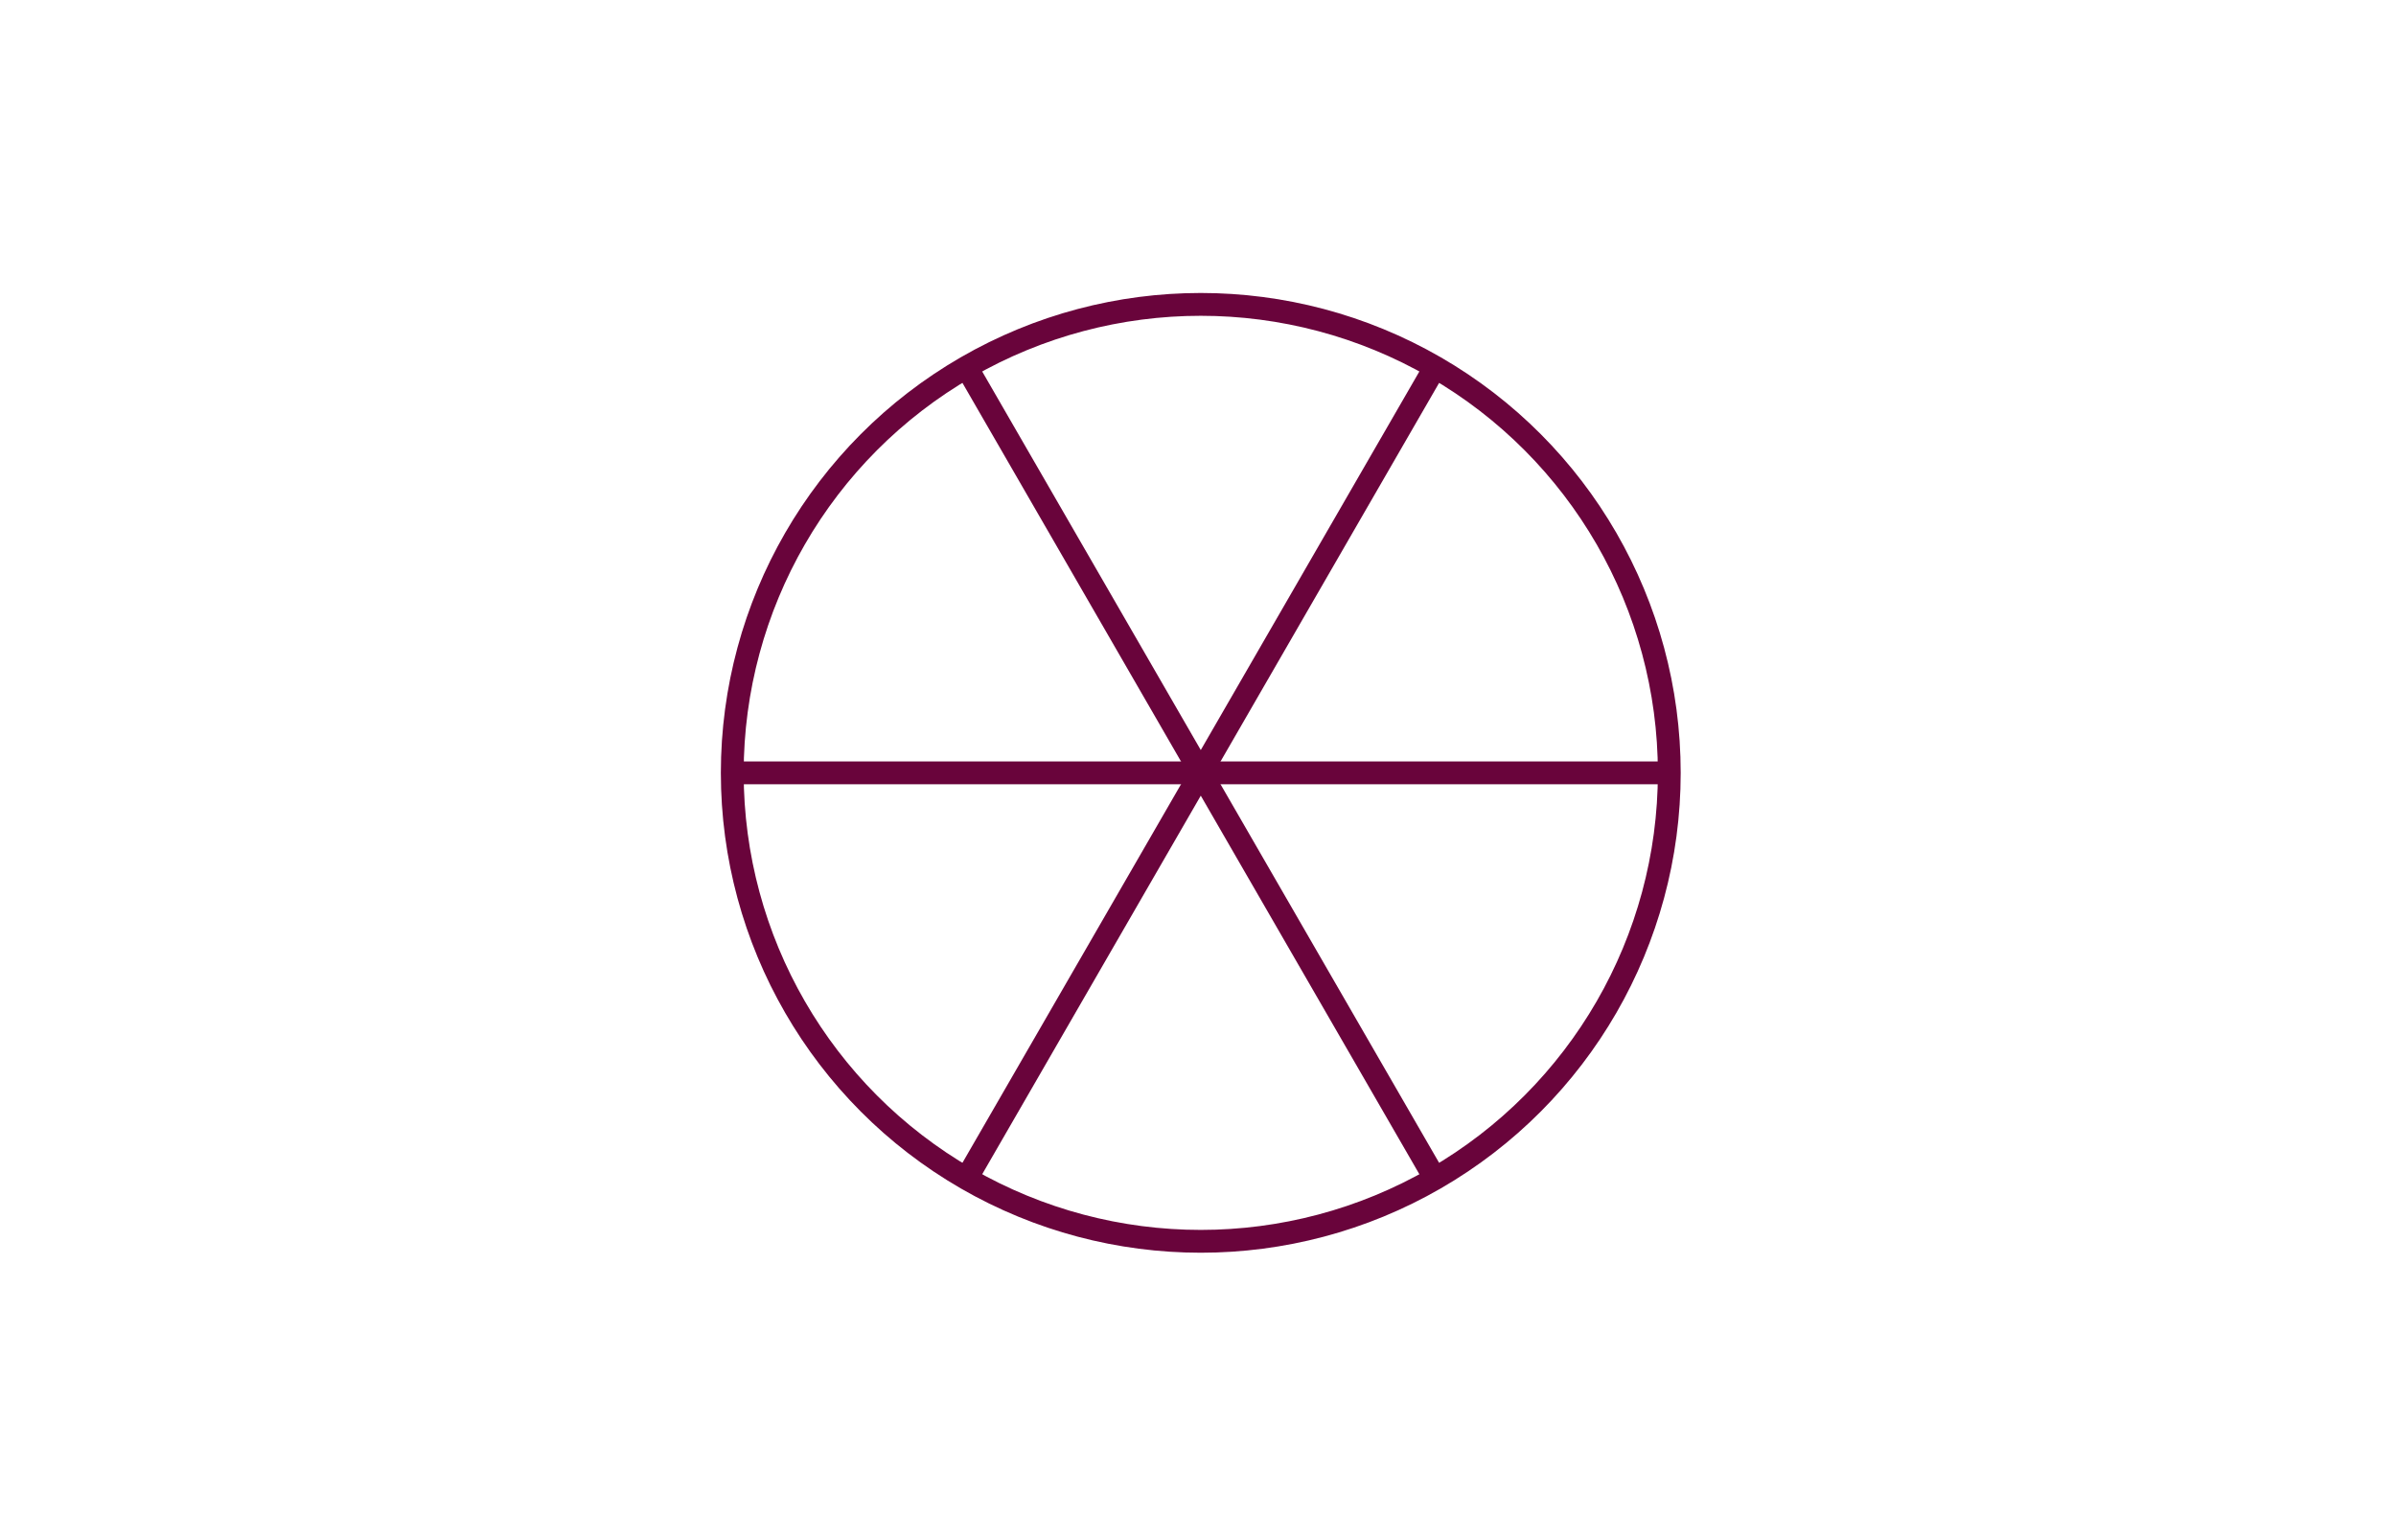 <svg id="Calque_1" data-name="Calque 1" xmlns="http://www.w3.org/2000/svg" viewBox="0 0 2100 1350"><defs><style>.cls-1{fill:none;stroke:#69043b;stroke-width:20px;}</style></defs><circle class="cls-1" cx="1052.43" cy="677.44" r="410.63"/><line class="cls-1" x1="1467.17" y1="677.44" x2="632.82" y2="677.44"/><line class="cls-1" x1="843.85" y1="1038.73" x2="1261.02" y2="316.16"/><line class="cls-1" x1="1261.02" y1="1038.73" x2="843.85" y2="316.16"/></svg>